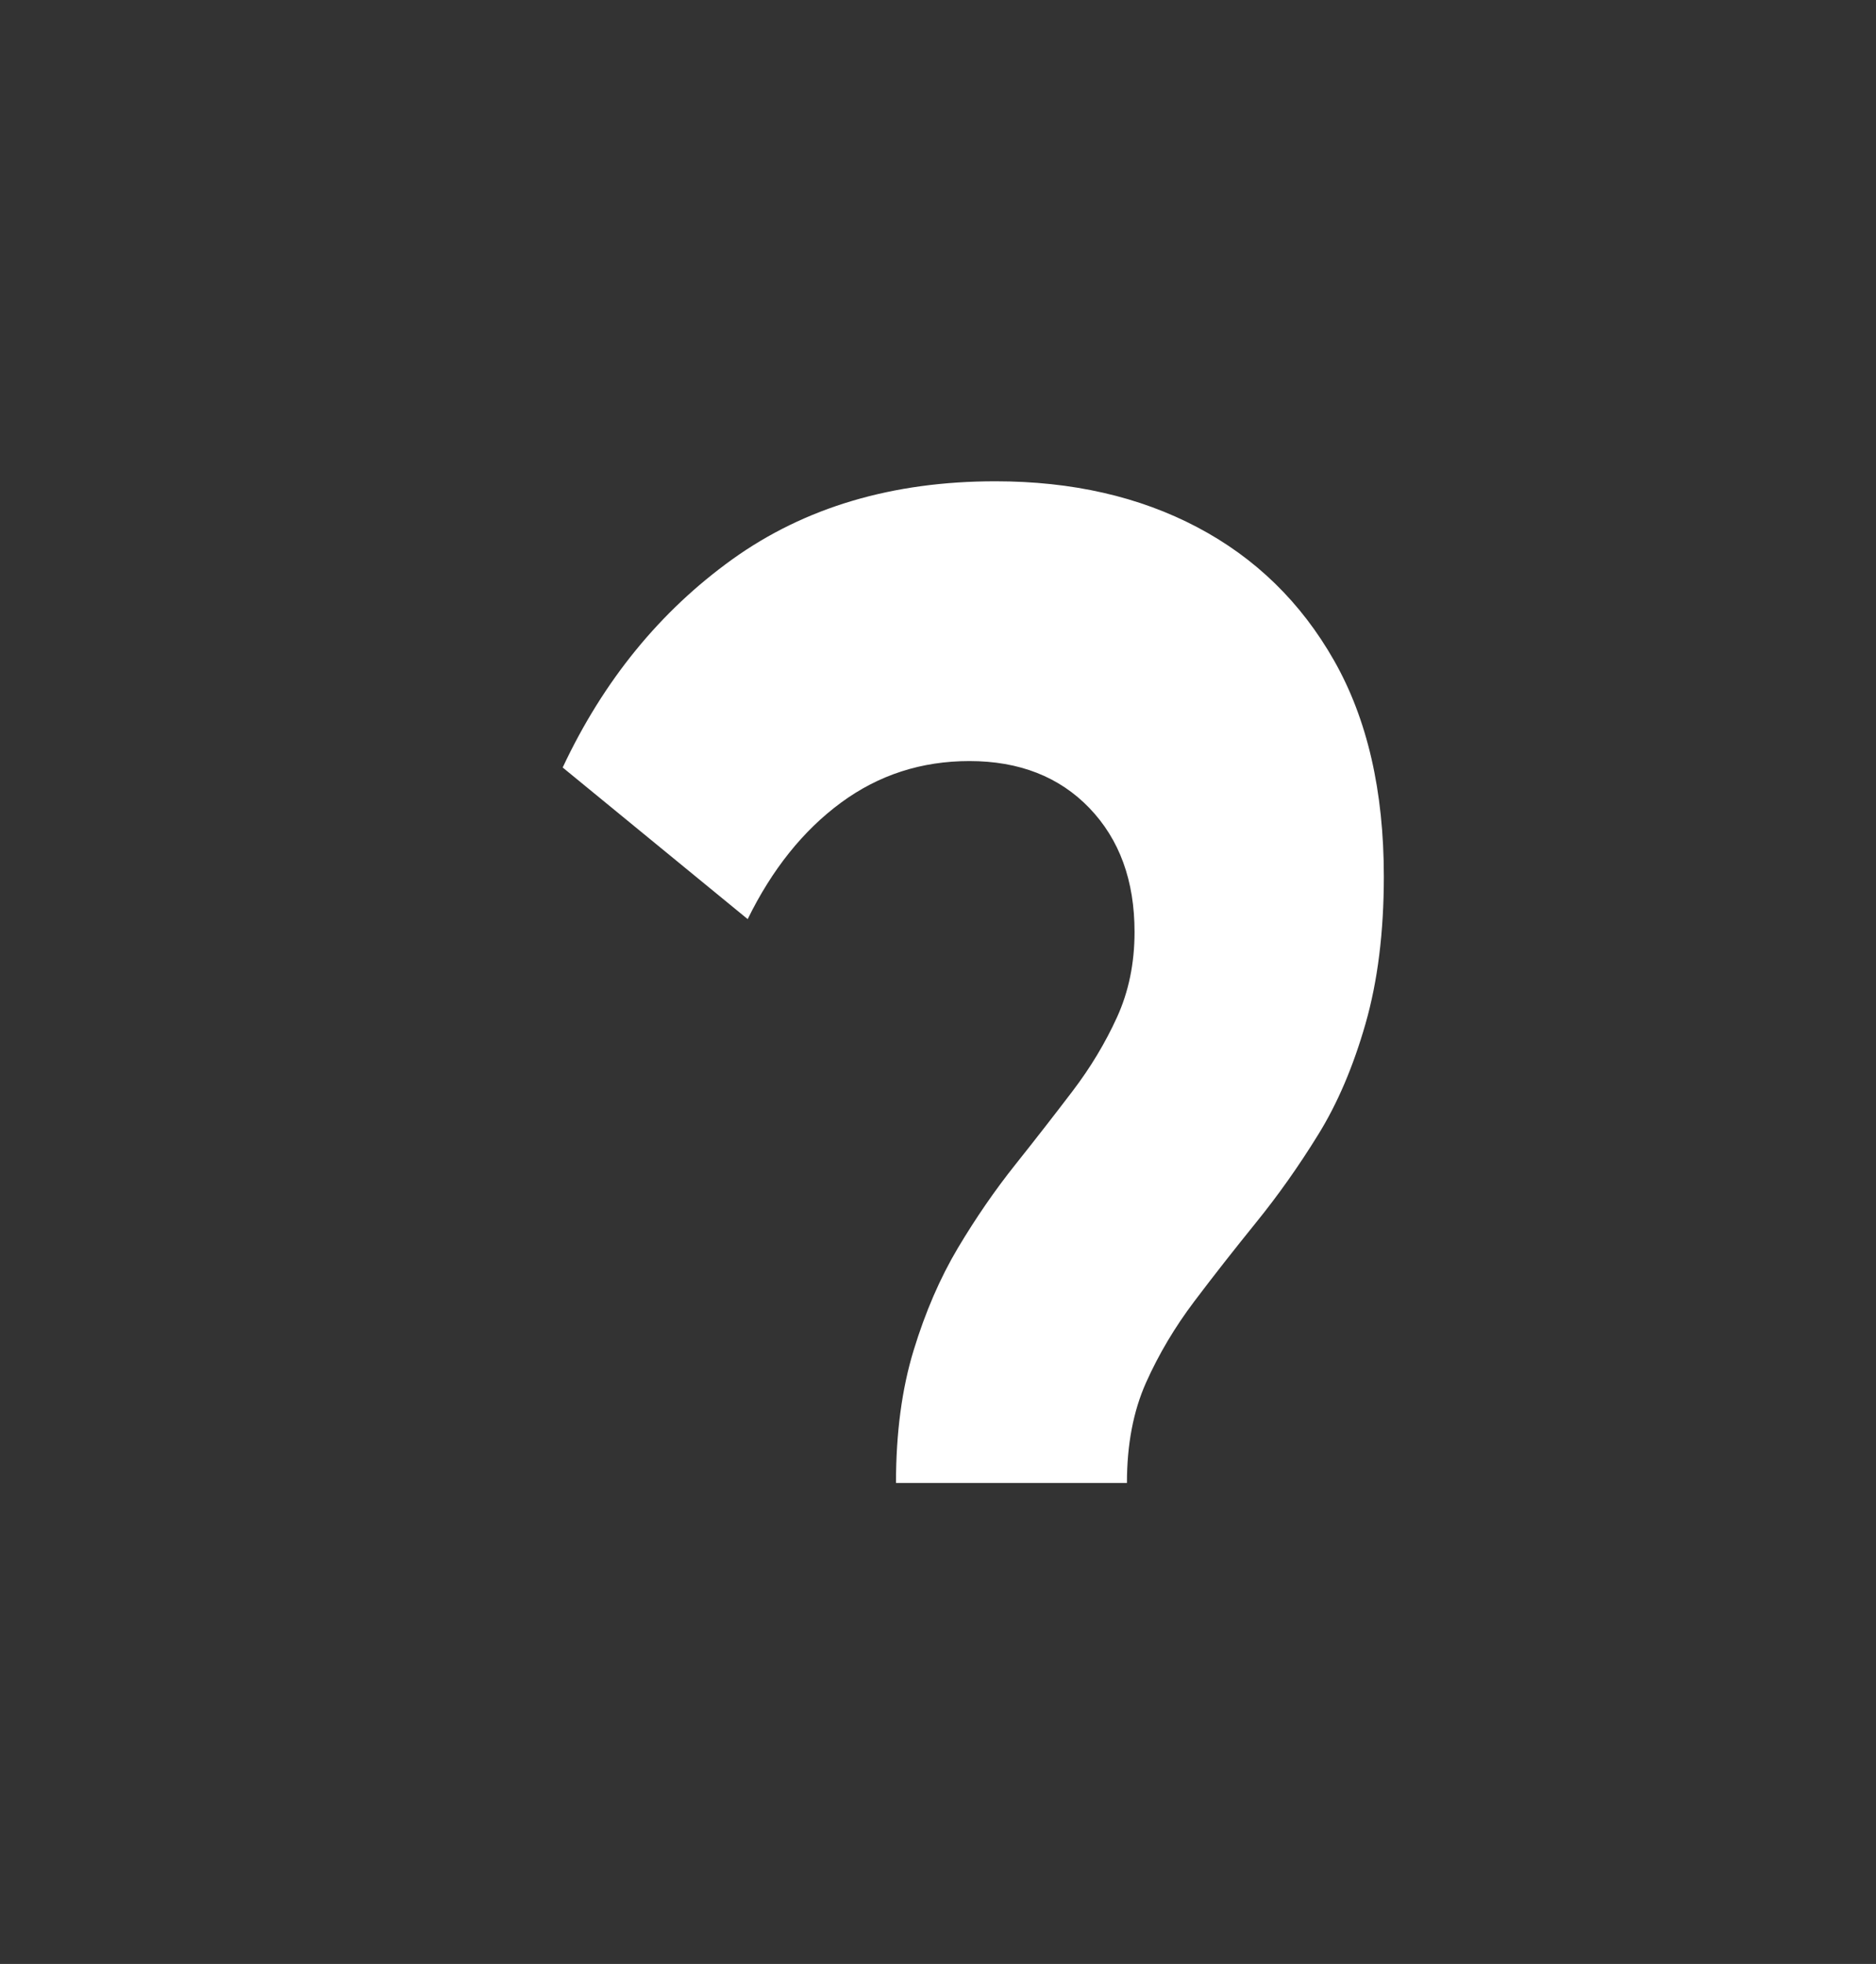 <?xml version="1.0" encoding="UTF-8"?> <svg xmlns="http://www.w3.org/2000/svg" xmlns:xlink="http://www.w3.org/1999/xlink" version="1.1" id="Слой_1" x="0px" y="0px" viewBox="0 0 300.56 314.62" style="enable-background:new 0 0 300.56 314.62;" xml:space="preserve"><rect x="0" y="0" width="300.56" height="314.62" fill="#333333" stroke="none"/> <style type="text/css"> .st0{fill:#FFFFFF;} </style> <g> <path class="st0" d="M143.55,237.55c0-7.98,0.94-15.05,2.82-21.21c1.88-6.16,4.25-11.63,7.1-16.42c2.86-4.79,5.92-9.24,9.19-13.34 c3.27-4.11,6.33-8.04,9.19-11.8c2.86-3.76,5.23-7.7,7.1-11.8c1.88-4.11,2.82-8.67,2.82-13.69c0-8.21-2.41-14.82-7.23-19.84 c-4.82-5.01-11.23-7.53-19.23-7.53c-7.68,0-14.54,2.22-20.58,6.67c-6.04,4.45-11.03,10.67-14.94,18.65l-29.64-24.29 c6.53-13.91,15.6-25.03,27.19-33.36c11.6-8.32,25.64-12.49,42.14-12.49c12.25,0,23.03,2.45,32.34,7.36 c9.31,4.91,16.62,12.03,21.93,21.38c5.31,9.36,7.96,20.87,7.96,34.56c0,8.9-0.98,16.77-2.94,23.61s-4.49,12.78-7.6,17.79 c-3.1,5.02-6.41,9.7-9.92,14.03c-3.51,4.34-6.82,8.55-9.92,12.66c-3.1,4.11-5.68,8.44-7.72,13c-2.04,4.57-3.06,9.92-3.06,16.08 H143.55z"></path> </g> </svg> 